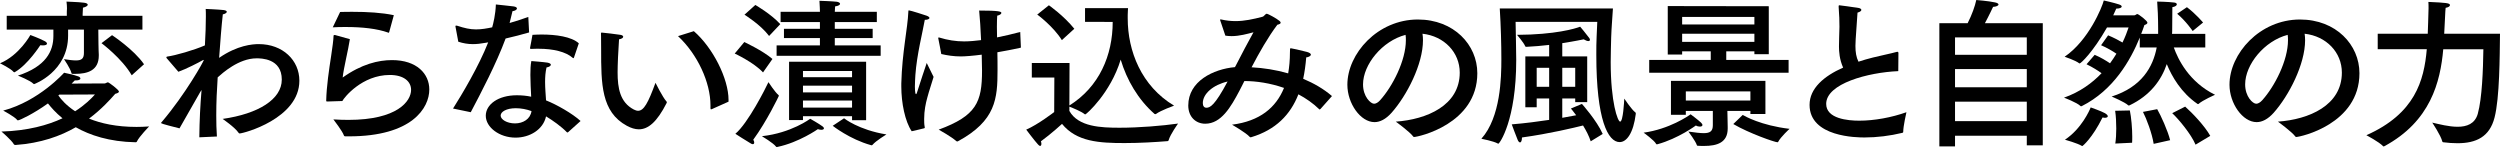 <?xml version="1.0" encoding="utf-8"?>
<!-- Generator: Adobe Illustrator 16.0.3, SVG Export Plug-In . SVG Version: 6.00 Build 0)  -->
<!DOCTYPE svg PUBLIC "-//W3C//DTD SVG 1.1//EN" "http://www.w3.org/Graphics/SVG/1.1/DTD/svg11.dtd">
<svg version="1.1" id="レイヤー_1" xmlns="http://www.w3.org/2000/svg" xmlns:xlink="http://www.w3.org/1999/xlink" x="0px"
	 y="0px" width="926.996px" height="54.528px" viewBox="0 0 926.996 54.528" enable-background="new 0 0 926.996 54.528"
	 xml:space="preserve">
<g>
	<g>
		<path d="M17.426,16.181c0,0.355-0.474,0.652-1.481,0.652c-0.297,0-0.593,0-1.008-0.061c0,0-4.623,7.232-9.424,9.959
			C5.453,26.79,5.394,26.79,5.334,26.79c-0.118,0-0.237-0.059-0.296-0.118C3.971,25.368,0,23.472,0,23.472
			c7.172-2.964,11.262-10.492,11.262-10.492s3.26,1.186,5.275,2.253C17.13,15.528,17.426,15.885,17.426,16.181z M26.554,30.998
			l12.27-0.059c0.355,0,0.829-0.415,1.244-0.415c0.237,0,4.03,2.727,4.03,3.438c0,0.355-0.474,0.594-1.363,0.83
			c-1.837,2.074-4.979,5.631-9.72,9.188c4.386,1.777,10.136,3.082,17.604,3.082c1.481,0,3.023-0.06,4.683-0.178
			c0,0-3.675,3.732-4.564,5.63c-0.059,0.178-0.237,0.237-0.475,0.237c-9.72-0.178-16.951-2.608-22.167-5.571
			c-5.631,3.26-12.98,5.927-22.345,6.579c-0.296,0-0.474-0.06-0.593-0.236c-0.889-1.602-4.623-4.743-4.623-4.743
			c9.78-0.296,17.188-2.37,22.641-4.919c-2.548-2.074-4.267-4.09-5.394-5.512c-5.274,3.793-10.491,6.282-11.143,6.282
			c-0.06,0-0.178,0-0.237-0.118c-1.007-1.304-5.216-3.498-5.216-3.498c13.336-3.556,22.582-14.046,22.582-14.046
			s3.912,0.829,5.275,1.363c0.474,0.177,0.771,0.474,0.771,0.771c0,0.355-0.475,0.71-1.6,0.71c-0.178,0-0.296,0-0.475,0
			L26.554,30.998z M52.811,10.965H36.452l0.06,5.394c0,1.896,0.119,3.497,0.119,3.853c0,0.119,0,0.297,0,0.415
			c0,5.572-4.268,6.757-8.653,6.757c-0.297,0-0.652,0-0.949,0s-0.474,0-0.534-0.297c-0.415-1.777-2.786-5.156-2.786-5.156
			c1.896,0.296,3.319,0.476,4.445,0.476c2.134,0,2.964-0.712,2.964-2.787v-8.653H25.25v2.253c0,13.336-12.506,17.958-12.566,17.958
			c-0.119,0-0.177,0-0.296-0.117c-1.186-1.246-5.749-3.023-5.749-3.023c10.372-3.379,13.158-9.01,13.158-14.699v-2.371H2.49V5.868
			h22.286V4.326c0,0,0.06-0.533,0.06-1.245c0-0.71-0.06-1.659-0.178-2.488c0.355,0.059,4.267,0.119,6.52,0.415
			c0.948,0.118,1.363,0.414,1.363,0.771c0,0.355-0.652,0.829-1.778,1.066c-0.06,1.067-0.118,2.431-0.118,2.431v0.593h22.167V10.965z
			 M21.99,35.088l-0.355,0.297c1.007,1.481,2.963,3.734,6.223,5.868c3.616-2.312,5.986-4.683,7.35-6.224L21.99,35.088z
			 M48.84,27.917c-3.557-6.224-11.203-11.914-11.203-11.914l3.912-2.963c0,0,8.12,5.334,11.854,10.787L48.84,27.917z"/>
		<path d="M80.664,29.635c-0.237,3.319-0.475,8.18-0.475,13.159c0,2.666,0.06,5.334,0.237,7.822l-6.52,0.297
			c0.06-6.224,0.356-11.913,0.83-17.543c-0.177,0.236-0.296,0.474-0.474,0.71c-2.964,5.157-5.513,9.722-7.705,13.515
			c-6.816-1.72-6.816-1.838-6.816-2.016c0-0.119,0.118-0.236,0.296-0.414c8.831-10.373,15.529-22.523,15.529-22.879
			c0-0.061-0.059-0.061-0.059-0.061c-0.059,0-0.178,0-0.355,0.119c-1.541,0.89-6.164,3.261-9.01,4.268l-4.386-5.097
			c-0.059-0.06-0.059-0.179-0.059-0.237c0-0.178,0.059-0.236,0.296-0.297c3.083-0.415,9.898-2.37,13.988-4.148
			c0.237-3.971,0.355-7.765,0.355-10.67c0-1.125,0-2.073-0.059-2.844c0,0,4.504,0.178,6.698,0.414
			c0.77,0.119,1.126,0.356,1.126,0.652c0,0.355-0.593,0.771-1.482,0.948c-0.474,4.209-0.948,10.255-1.363,16.122
			c6.757-4.684,12.388-5.098,14.699-5.098c8.891,0,15.055,5.986,15.055,13.573c0,14.048-20.745,19.56-22.167,19.56
			c-0.178,0-0.296-0.119-0.415-0.297c-1.363-2.015-5.868-5.098-5.868-5.098c13.277-1.896,21.931-7.29,21.931-14.58
			c0-7.883-7.706-7.883-9.365-7.883c-6.638,0-12.743,5.571-14.403,7.053L80.664,29.635z"/>
		<path d="M129.729,14.521c-0.533,3.733-2.312,10.728-2.667,14.225c6.994-4.979,13.217-6.46,18.314-6.46
			c9.187,0,13.81,5.097,13.81,10.906c0,6.816-6.401,17.365-29.754,17.365c-0.474,0-0.889,0-1.363,0
			c-0.237,0-0.415-0.059-0.533-0.296c-0.593-1.719-3.675-5.631-3.912-5.986c1.896,0.118,3.734,0.178,5.572,0.178
			c18.137,0,23.234-6.935,23.234-11.144c0-3.022-2.607-5.512-7.883-5.512c-10.313,0-16.952,8.357-17.604,9.661
			c-0.237,0-5.097,0.178-5.571,0.178c-0.296,0-0.415,0-0.415-0.354c0.119-5.336,1.067-11.56,1.837-16.598
			c0.475-3.141,0.83-5.749,0.889-7.349c0-0.296,0.119-0.356,0.356-0.356c0.059,0,0.118,0,0.178,0L129.729,14.521z M144.31,11.913
			c-0.059,0.118-0.119,0.237-0.177,0.237c-0.06,0-0.119,0-0.178-0.059c-4.149-1.482-9.721-2.075-15.588-2.075
			c-1.66,0-3.319,0-4.979,0.119l2.727-5.691c1.541-0.059,3.141-0.059,4.683-0.059c5.394,0,10.728,0.297,15.233,1.245L144.31,11.913z
			"/>
		<path d="M196.191,12.031c-2.667,0.771-5.809,1.601-8.713,2.253c-3.438,9.305-9.187,20.271-12.921,27.324l-6.579-1.363
			c3.319-5.216,9.661-15.885,13.04-24.539l-1.067,0.179c-1.6,0.296-3.141,0.474-4.623,0.474c-1.838,0-3.556-0.296-5.394-0.889
			l-1.007-5.395c0-0.117-0.06-0.236-0.06-0.296c0-0.236,0.119-0.297,0.237-0.297c0.119,0,0.238,0,0.416,0.061
			c2.727,0.889,4.741,1.362,6.994,1.362c2.016,0,4.03-0.355,5.986-0.77c0.416-1.424,1.245-4.802,1.363-8.477
			c1.363,0.178,5.394,0.533,6.52,0.712c0.948,0.118,1.304,0.474,1.304,0.771c0,0.414-0.651,0.889-1.66,1.007
			c-0.237,1.127-0.651,2.786-1.067,4.386c2.43-0.711,4.86-1.481,6.935-2.252L196.191,12.031z M210.653,49.017
			c-0.118,0.06-0.178,0.119-0.237,0.119c-0.06,0-0.178-0.06-0.237-0.119c-2.074-2.133-5.156-4.327-7.705-5.867
			c-1.067,4.92-6.045,7.883-11.321,7.883c-5.927,0-11.024-3.794-11.024-8.12c0-4.149,4.564-7.587,11.499-7.587
			c1.837,0,3.675,0.178,5.334,0.533c-0.119-2.549-0.296-5.393-0.296-8.061c0-1.896,0.06-3.734,0.355-5.156
			c0,0,4.623,0.355,6.046,0.593c0.83,0.177,1.186,0.474,1.186,0.771c0,0.415-0.593,0.83-1.601,1.008
			c-0.415,1.719-0.533,3.556-0.533,5.393c0,2.371,0.237,4.742,0.355,6.816c3.912,1.541,9.839,4.92,12.802,7.646L210.653,49.017z
			 M191.272,40.126c-3.497,0-5.631,1.305-5.631,2.727c0,1.482,2.372,2.904,5.335,2.904s5.69-1.6,6.104-4.564
			C195.362,40.541,193.228,40.126,191.272,40.126z M212.847,21.278c-0.06,0.178-0.119,0.296-0.237,0.296
			c-0.059,0-0.119,0-0.237-0.118c-2.549-2.253-7.172-3.379-12.625-3.379c-0.83,0-1.719,0-2.608,0.059c-0.474,0-0.593,0-0.593-0.236
			c0-0.06,0-0.118,0-0.178c0,0,0.889-4.563,0.889-4.801c1.067-0.059,2.193-0.119,3.378-0.119c5.275,0,11.084,0.771,13.81,3.261
			L212.847,21.278z"/>
		<path d="M229.005,26.85c0,5.809,0.889,11.084,5.986,13.751c0.592,0.296,1.126,0.475,1.601,0.475c2.133,0,3.734-2.905,6.46-10.373
			c0,0,2.667,5.395,4.089,6.935c0.059,0.06,0.119,0.178,0.119,0.297c0,0.059-0.06,0.178-0.06,0.236
			c-3.615,7.112-6.875,9.78-10.313,9.78c-1.422,0-2.904-0.475-4.445-1.305c-9.542-5.156-9.542-15.587-9.542-28.33
			c0-5.039-0.06-5.514-0.06-5.869c0-0.296,0.06-0.354,0.178-0.354c0.059,0,0.118,0,0.237,0c0.889,0.059,5.334,0.592,6.816,0.829
			c0.711,0.119,1.007,0.415,1.007,0.711c0,0.355-0.474,0.771-1.541,0.949C229.242,18.848,229.005,24.005,229.005,26.85z
			 M257.277,11.558c7.053,6.104,12.862,17.604,12.862,25.486c0,0.178,0,0.415,0,0.652l-6.223,2.786
			c-0.119,0.059-0.178,0.059-0.237,0.059c-0.178,0-0.238-0.118-0.238-0.415c0-0.355,0-0.711,0-1.066
			c0-8.477-4.741-18.849-12.032-25.665L257.277,11.558z"/>
		<path d="M282.925,26.85c-3.438-3.734-10.491-6.994-10.491-6.994l3.556-4.267c0,0,6.875,3.2,10.432,6.282L282.925,26.85z
			 M279.665,52.811c0,0.415-0.177,0.651-0.533,0.651c-0.178,0-0.356-0.059-0.593-0.178c-1.481-0.829-5.868-3.674-5.868-3.674
			c4.682-3.912,11.202-16.834,12.269-19.145c0,0,2.43,3.733,3.735,4.8c0.118,0.119,0.118,0.178,0.118,0.297
			c0,0.06-4.445,9.364-9.483,16.24C279.546,52.159,279.665,52.573,279.665,52.811z M285.178,13.336
			c-3.142-4.208-9.128-7.883-9.128-7.883l4.031-3.616c0,0,5.868,3.379,9.246,7.113L285.178,13.336z M300.41,44.038
			c0,0,3.201,1.778,4.623,2.846c0.296,0.236,0.474,0.474,0.474,0.711c0,0.297-0.296,0.533-0.948,0.533
			c-0.356,0-0.771-0.059-1.304-0.236c0,0-6.994,4.919-14.936,6.578c-0.119,0-0.178,0.059-0.296,0.059s-0.178-0.059-0.296-0.177
			c-0.948-1.305-5.216-3.853-5.216-3.853C293.416,49.313,300.41,44.038,300.41,44.038z M325.126,8.18h-15.588v2.489h14.047v3.438
			h-14.047v2.727h17.011v3.852h-38.586v-3.852h16.063v-2.727h-13.336v-3.438h13.336V8.18h-14.581V4.386h14.581V4.208
			c0,0-0.059-2.489-0.177-3.912c0.355,0,5.038,0.178,6.46,0.355c0.711,0.119,1.185,0.415,1.185,0.771
			c0,0.356-0.534,0.771-1.837,0.949c-0.06,0.533-0.118,1.6-0.118,2.015h15.588V8.18z M321.155,44.572h-5.216V43.09h-18.196v1.423
			h-5.157V22.879h28.569V44.572z M297.743,26.315v2.313h18.196v-2.313H297.743z M297.743,31.769v2.49h18.196v-2.49H297.743z
			 M297.743,37.282v2.607h18.196v-2.607H297.743z M312.976,43.86c0,0,5.394,4.326,15.707,5.986c0,0-3.912,2.371-5.157,3.853
			c-0.119,0.119-0.178,0.178-0.296,0.178c-0.06,0-0.178-0.059-0.296-0.059c-7.883-2.193-14.166-7.173-14.166-7.173L312.976,43.86z"
			/>
		<path d="M342.915,7.349c-0.771,4.446-2.964,12.922-3.498,20.508c-0.059,1.246-0.177,2.787-0.177,4.209
			c0,0.178,0,2.845,0.415,2.845c0.237,0,0.415-0.771,0.652-1.481c0.533-1.838,2.963-9.009,3.319-10.076c0,0,1.6,3.201,2.548,5.156
			c-0.474,1.719-1.718,5.275-2.371,7.824c-0.533,1.955-1.126,4.623-1.126,7.764c0,0.949,0,1.897,0.178,2.846
			c0,0.119,0.059,0.237,0.059,0.356c0,0.177-0.059,0.236-0.355,0.296c0,0-4.09,1.007-4.505,1.066
			c-2.489-3.675-3.852-10.491-3.852-16.596c0-0.355,0-0.771,0-1.126c0.296-11.617,2.371-20.448,2.608-26.613
			c0-0.355,0-0.474,0.237-0.474c0.534,0,6.046,1.778,6.52,1.955c0.771,0.297,1.067,0.594,1.067,0.831c0,0.414-0.711,0.71-1.66,0.71
			H342.915z M378.537,17.426c0,0.059,0,0.059,0,0.118c0,0.118-0.06,0.178-0.178,0.178c-2.963,0.652-5.809,1.186-8.535,1.66
			c0.06,2.192,0.06,4.445,0.06,6.638c0,10.491-0.593,18.729-14.699,26.376c-0.118,0.06-0.178,0.06-0.237,0.06
			c-0.118,0-0.237-0.06-0.355-0.118c-1.601-1.541-6.52-4.268-6.52-4.268c13.988-5.157,16.063-10.195,16.063-21.871
			c0-1.778-0.059-3.793-0.118-5.928c-3.142,0.414-6.224,0.652-7.706,0.652c-2.667,0-4.979-0.356-7.29-0.89
			c0,0-0.949-5.156-1.067-5.571c-0.06-0.119-0.06-0.236-0.06-0.297c0-0.178,0.06-0.296,0.237-0.296c0.06,0,0.119,0.06,0.178,0.06
			c3.082,0.948,6.105,1.422,9.187,1.422c2.074,0,4.386-0.237,6.282-0.474c-0.177-4.09-0.415-8.12-0.711-10.965
			c7.291,0,8.239,0.355,8.239,0.89c0,0.354-0.593,0.829-1.542,1.006c-0.059,0.949-0.119,2.372-0.119,4.09
			c0,1.186,0.06,2.549,0.06,3.972c2.904-0.593,5.749-1.245,8.594-2.015L378.537,17.426z"/>
		<path d="M402.329,8.119V3.022h15.944c0,0.297-0.119,1.6-0.119,2.549c0,0.414,0,0.83,0,1.245c0,12.091,5.038,25.071,17.188,32.361
			c0,0-4.979,1.778-6.698,3.082c-0.059,0.06-0.177,0.06-0.237,0.06c-0.118,0-0.178,0-0.296-0.06
			c-6.104-5.335-10.313-12.625-12.564-20.151c-3.735,12.328-12.744,20.33-13.159,20.33c-0.06,0-0.178-0.061-0.237-0.119
			c-1.067-0.948-4.445-2.311-5.631-2.786v1.601c3.319,5.928,11.795,6.224,18.611,6.224c7.35,0,15.767-0.712,21.693-1.541
			c0,0-2.845,3.912-3.497,6.163c-0.06,0.238-0.177,0.357-0.474,0.357c-4.328,0.354-10.254,0.71-15.885,0.71
			c-9.365,0-17.781-0.474-23.175-7.111c0,0-3.912,3.614-7.823,6.46c0.118,0.355,0.178,0.651,0.178,0.947
			c0,0.416-0.178,0.771-0.474,0.771c-0.178,0-0.474-0.178-0.771-0.533c-1.126-1.186-4.386-5.512-4.386-5.512
			c4.386-1.897,10.372-6.521,10.372-6.521l0.059-12.803h-8.357v-5.394h13.989l-0.06,15.767c11.083-6.935,16.063-18.611,16.063-31
			H402.329z M393.735,14.877c-3.201-5.157-9.128-9.483-9.128-9.483l4.326-3.438c0,0,5.513,3.852,9.424,8.713L393.735,14.877z"/>
		<path d="M489.624,40.423c-0.058,0.06-0.235,0.178-0.295,0.178c-0.061,0-0.061,0-0.061,0c-2.371-2.313-5.037-4.149-7.822-5.631
			c-2.964,7.586-8.417,13.158-17.427,15.885c-0.117,0-0.177,0.059-0.295,0.059c-0.12,0-0.237-0.059-0.357-0.178
			c-1.304-1.482-6.52-4.504-6.52-4.504c10.313-1.305,16.3-6.342,19.264-13.633c-5.098-1.777-10.253-2.549-14.699-2.549
			c-0.653,1.245-1.186,2.431-1.838,3.616c-3.2,6.046-6.756,12.209-12.683,12.209c-3.497,0-6.284-2.549-6.284-6.756
			c0-9.01,9.307-13.514,17.307-14.226c0.119-0.237,0.238-0.474,0.356-0.651c2.192-4.268,4.624-8.892,6.519-12.27
			c-2.311,0.593-5.156,1.422-8.12,1.422c-0.771,0-1.541-0.059-2.312-0.177l-1.837-5.453c-0.059-0.178-0.119-0.297-0.119-0.355
			c0-0.119,0.06-0.238,0.238-0.238c0.059,0,0.118,0.061,0.236,0.061c1.837,0.414,3.557,0.592,5.275,0.592
			c3.319,0,6.521-0.711,9.957-1.6c0.711-0.178,1.008-1.127,1.661-1.127c0.295,0,3.497,1.66,4.681,2.668
			c0.297,0.237,0.415,0.474,0.415,0.651c0,0.356-0.474,0.593-1.244,0.771c-3.496,4.683-6.698,10.313-9.542,15.766
			c4.444,0.238,9.067,0.949,13.572,2.253c0.415-2.37,0.652-4.979,0.652-7.706c0-1.48,0-1.6,0.355-1.6s3.438,0.712,5.986,1.363
			c1.008,0.297,1.423,0.652,1.423,1.008c0,0.475-0.89,0.948-1.719,1.008c-0.237,2.785-0.593,5.453-1.127,7.941
			c3.972,1.66,7.646,3.793,10.67,6.402L489.624,40.423z M446.002,38.229c0,1.126,0.533,1.719,1.304,1.719
			c1.363,0,3.082-0.711,7.882-9.721C449.795,31.473,446.002,34.792,446.002,38.229z"/>
		<path d="M527.638,14.936c0,8.892-5.986,20.508-11.677,26.91c-2.134,2.37-4.268,3.437-6.283,3.437
			c-5.216,0-10.075-6.934-10.075-13.869c0-11.498,11.201-24.182,26.139-24.182c13.396,0,22.048,9.424,22.048,19.915
			c0,18.906-21.989,23.649-23.471,23.649c-0.118,0-0.237-0.061-0.298-0.18c-1.303-1.777-6.459-5.512-6.459-5.512
			c11.499-0.829,23.709-5.985,23.709-18.195c0-7.469-5.751-13.515-13.811-14.403C527.578,13.276,527.638,14.106,527.638,14.936z
			 M505.41,31.295c0,4.563,2.847,7.171,4.09,7.171c0.711,0,1.483-0.474,2.193-1.244c4.683-5.156,9.601-14.816,9.601-22.286
			c0-0.651,0-1.363-0.117-2.015C512.524,15.173,505.41,23.945,505.41,31.295z"/>
		<path d="M561.98,8.119c0.058,5.099,0.235,9.484,0.235,14.167c0,22.286-6.163,30.998-6.637,30.998c-0.06,0-0.119,0-0.18-0.059
			c-1.541-0.889-6.104-1.778-6.104-1.778c7.172-8.002,7.409-22.819,7.409-29.458c0-5.453-0.178-12.21-0.593-18.848h41.963
			c-0.178,3.318-0.532,6.875-0.652,10.728c-0.058,3.083-0.178,6.105-0.178,9.128c0,14.995,2.608,22.107,3.497,22.107
			c1.128,0,1.483-7.586,1.541-8.534c0,0,2.727,4.09,4.09,5.097c0.18,0.119,0.18,0.296,0.18,0.533
			c-0.891,7.172-3.38,10.491-5.988,10.491c-4.325,0-8.652-8.238-8.652-32.303c0-2.37,0-4.741,0.117-6.875
			c0,0,0.238-4.979,0.238-5.395H561.98z M588.533,37.874h-4.445v-1.363h-4.801v7.172c2.192-0.415,3.912-0.711,5.156-0.948
			c-1.126-1.542-1.956-2.489-1.956-2.489l4.09-1.719c0,0,5.513,6.163,7.706,11.143l-4.447,2.727c-0.65-2.016-1.719-4.03-2.844-5.867
			c-3.319,0.829-12.329,3.021-22.643,4.445c0,1.244-0.355,1.837-0.711,1.837c-0.295,0-0.652-0.355-0.888-0.948
			c-0.476-1.066-2.193-5.75-2.193-5.75c5.098-0.414,9.897-1.066,13.869-1.659v-7.942h-4.624v3.26h-4.208V20.923h8.832v-4.268
			c-2.668,0.297-5.572,0.593-8.417,0.711c-0.297,0-0.354,0-0.475-0.236c-0.473-1.245-3.021-4.209-3.021-4.209
			c14.105-0.059,21.634-2.312,23.412-3.023c0,0,2.252,2.668,3.378,4.209c0.177,0.236,0.237,0.475,0.237,0.651
			c0,0.297-0.178,0.475-0.593,0.475s-1.008-0.237-1.719-0.651c0,0-3.26,0.711-7.942,1.422v4.92h9.246V37.874z M569.803,25.131v7.054
			h4.624v-7.054H569.803z M579.287,25.131v7.054h4.801v-7.054H579.287z"/>
		<path d="M614.666,53.462c-0.118,0-0.235,0.061-0.295,0.061c-0.118,0-0.238-0.061-0.296-0.18c-0.652-1.303-4.625-4.148-4.625-4.148
			c9.485-1.303,16.657-6.223,17.428-6.816c0,0,2.726,2.016,3.852,3.082c0.355,0.356,0.533,0.652,0.533,0.89
			c0,0.415-0.415,0.593-0.948,0.593c-0.475,0-1.008-0.119-1.48-0.414C628.834,46.528,622.253,51.388,614.666,53.462z
			 M655.861,20.093h-5.336v-1.067h-10.431v3.2h23.115v4.743h-51.684v-4.743h22.818v-3.2h-10.609v1.186H618.4V2.253l37.461,0.059
			V20.093z M654.615,42.26h-5.57v-1.126h-8.535l0.058,2.668c0,1.244,0.061,2.904,0.061,3.318c0,0.179,0,0.355,0,0.533
			c0,5.216-3.912,6.461-8.772,6.461c-0.711,0-1.481,0-2.193-0.06c-0.235,0-0.413,0-0.474-0.236
			c-0.415-1.423-3.142-5.039-3.142-5.039c2.432,0.356,4.327,0.593,5.69,0.593c2.43,0,3.378-0.771,3.378-2.963v-5.275h-10.017v1.422
			h-5.513V29.991h35.029V42.26z M623.735,6.282v2.786h26.79V6.282H623.735z M623.735,12.506v3.022h26.79v-3.022H623.735z
			 M625.099,33.902v3.38h23.946v-3.38H625.099z M646.198,42.616c0.713,0.414,6.759,3.912,17.367,5.156c0,0-3.319,3.023-4.207,4.801
			c-0.061,0.118-0.178,0.178-0.238,0.178c-1.008,0-10.551-3.318-16.419-6.757L646.198,42.616z"/>
		<path d="M703.878,26.376c-11.203,0.474-26.731,4.622-26.731,12.15c0,5.512,8.062,6.223,12.269,6.223
			c5.571,0,12.032-1.186,17.485-3.141c-0.061,0.296-1.186,5.156-1.186,7.23c0,0.237-0.061,0.355-0.296,0.414
			c-4.625,1.127-9.484,1.721-14.048,1.721c-2.608,0-20.389-0.061-20.389-12.092c0-6.105,5.333-10.669,12.447-13.811
			c-1.363-3.023-1.541-5.986-1.541-7.823c0-2.075,0.117-4.505,0.178-7.29c0-1.897-0.061-4.564-0.298-7.409c0-0.119,0-0.237,0-0.296
			c0-0.178,0.061-0.297,0.237-0.297c0.178,0,5.099,0.651,7.231,1.007c0.593,0.118,0.948,0.415,0.948,0.712
			c0,0.355-0.415,0.711-1.423,1.008c-0.771,10.787-0.771,11.32-0.771,12.328c0,2.371,0.298,4.208,1.126,5.868
			c1.721-0.593,3.497-1.067,5.335-1.542c2.786-0.711,6.461-1.422,8.772-2.074c0.117-0.06,0.237-0.06,0.295-0.06
			c0.298,0,0.416,0.179,0.416,0.476L703.878,26.376z"/>
		<path d="M757.46,53.877h-5.928v-3.556H724.92v3.971h-5.809V8.595h10.491c1.601-3.142,2.727-6.342,3.199-8.595
			c0,0,4.445,0.355,6.937,0.89c0.947,0.177,1.303,0.532,1.303,0.77c0,0.416-0.771,0.83-2.016,0.89c0,0-1.541,3.319-3.022,6.046
			h21.457V53.877z M724.92,13.869v6.461h26.612v-6.461H724.92z M724.92,25.605v6.756h26.612v-6.756H724.92z M724.92,37.696v7.23
			h26.612v-7.23H724.92z"/>
		<path d="M817.723,17.604h-11.677c1.541,4.326,5.571,12.743,15.291,17.544c0,0-4.622,2.016-6.105,3.379
			c-0.058,0.059-0.117,0.059-0.178,0.059c-0.117,0-0.178,0-0.235-0.059c-6.046-4.15-9.484-10.136-11.381-14.759
			c-2.016,5.928-6.105,11.617-13.811,15.292c-0.117,0.06-0.178,0.06-0.295,0.06c-0.061,0-0.12,0-0.178-0.06
			c-1.306-1.245-6.166-3.26-6.166-3.26c11.204-3.557,15.352-11.025,16.715-18.196h-6.281v-3.675
			c-3.439,8.416-9.721,19.5-21.517,25.427c-0.118,0.06-0.178,0.06-0.238,0.06c-0.058,0-0.117,0-0.177-0.06
			c-1.363-1.363-6.164-3.141-6.164-3.141c5.868-2.075,10.431-5.394,13.928-9.068c-1.303-0.948-3.259-2.194-5.57-3.319l3.023-3.497
			c2.252,0.948,4.268,2.192,5.688,3.142c0.891-1.186,1.661-2.43,2.371-3.557c-1.363-0.948-3.614-2.253-5.69-3.143l2.609-3.674
			c1.896,0.771,3.912,1.837,5.333,2.668c1.008-2.075,1.721-3.972,2.253-5.572h-8.001c-5.275,9.246-9.721,13.336-10.136,13.336
			c-0.061,0-0.118-0.059-0.178-0.059c-1.304-1.066-5.394-2.43-5.394-2.43c8.891-6.047,13.928-18.435,14.521-20.864
			c0,0,3.734,0.83,5.69,1.481c0.652,0.236,0.947,0.475,0.947,0.771c0,0.415-0.71,0.771-2.016,0.771c0,0-0.413,0.948-1.126,2.489
			h7.824c0.416,0,0.771-0.474,1.126-0.474c0.415,0,3.734,2.489,3.734,3.2c0,0.415-0.475,0.652-1.126,0.89
			c-0.354,1.008-0.712,2.133-1.186,3.26h6.284v-1.837c0-4.09-0.18-8.121-0.357-10.136c0,0,4.031,0.059,6.343,0.355
			c0.593,0.06,0.948,0.355,0.948,0.651c0,0.415-0.533,0.89-1.661,1.067c0,1.777-0.058,4.742-0.058,8.002c0,0.592,0,1.244-0.06,1.896
			h12.329V17.604z M772.083,54.174c0,0-0.059,0-0.118-0.06c-1.601-1.008-6.283-2.312-6.283-2.312
			c6.163-4.09,9.128-10.906,9.543-11.974c0,0,3.912,1.363,5.275,2.134c0.71,0.415,1.067,0.831,1.067,1.127
			c0,0.355-0.415,0.593-1.128,0.593c-0.235,0-0.532-0.06-0.828-0.119C775.817,51.21,772.261,54.174,772.083,54.174z M789.745,40.956
			c0.535,2.607,0.89,6.639,0.89,9.721c0,0.829,0,1.6-0.06,2.252l-6.224,0.297c0.238-1.601,0.355-3.557,0.355-5.572
			c0-2.252-0.117-4.623-0.413-6.578L789.745,40.956z M799.881,40.482c1.305,2.192,3.972,8.061,4.802,11.497l-6.105,1.363
			c-0.593-3.852-2.667-9.363-3.972-11.854L799.881,40.482z M814.105,53.64c-1.601-3.853-6.281-9.482-8.652-11.677l4.801-2.43
			c2.608,2.313,7.231,7.112,9.305,10.847L814.105,53.64z M813.04,11.499c0,0-2.489-3.676-5.75-6.402l3.616-2.43
			c3.319,2.489,5.986,5.689,5.986,5.689L813.04,11.499z"/>
		<path d="M854.726,14.936c0,8.892-5.985,20.508-11.676,26.91c-2.134,2.37-4.268,3.437-6.283,3.437
			c-5.216,0-10.076-6.934-10.076-13.869c0-11.498,11.201-24.182,26.14-24.182c13.395,0,22.047,9.424,22.047,19.915
			c0,18.906-21.989,23.649-23.471,23.649c-0.117,0-0.237-0.061-0.297-0.18c-1.304-1.777-6.459-5.512-6.459-5.512
			c11.499-0.829,23.708-5.985,23.708-18.195c0-7.469-5.75-13.515-13.811-14.403C854.666,13.276,854.726,14.106,854.726,14.936z
			 M832.499,31.295c0,4.563,2.846,7.171,4.09,7.171c0.71,0,1.482-0.474,2.193-1.244c4.683-5.156,9.601-14.816,9.601-22.286
			c0-0.651,0-1.363-0.118-2.015C839.612,15.173,832.499,23.945,832.499,31.295z"/>
		<path d="M905.955,18.255c-1.066,12.092-4.683,26.731-21.87,35.978c-0.061,0.06-0.18,0.06-0.237,0.06c-0.061,0-0.12,0-0.178-0.06
			c-1.541-1.659-6.224-4.09-6.224-4.09c18.018-8.001,21.396-20.211,22.404-31.888h-18.197v-5.749h18.553
			c0-0.06,0.296-8.12,0.296-9.364c0-0.889,0-1.778-0.061-2.43c6.521,0.296,8.002,0.414,8.002,1.184c0,0.416-0.532,0.831-1.599,1.009
			c-0.06,0.534-0.18,1.956-0.18,2.549c-0.058,1.304-0.235,4.444-0.355,7.053h20.687c-0.118,8.417-0.118,23.709-2.016,31.058
			c-1.837,7.232-6.874,9.543-13.751,9.543c-1.658,0-3.437-0.118-5.274-0.355c-0.178,0-0.296-0.118-0.355-0.296
			c-0.533-2.253-3.734-6.995-3.734-6.995c2.608,0.593,6.163,1.542,9.425,1.542c3.377,0,6.401-1.066,7.467-4.802
			c1.601-5.808,1.956-16.181,2.076-23.945H905.955z"/>
	</g>
</g>
</svg>
